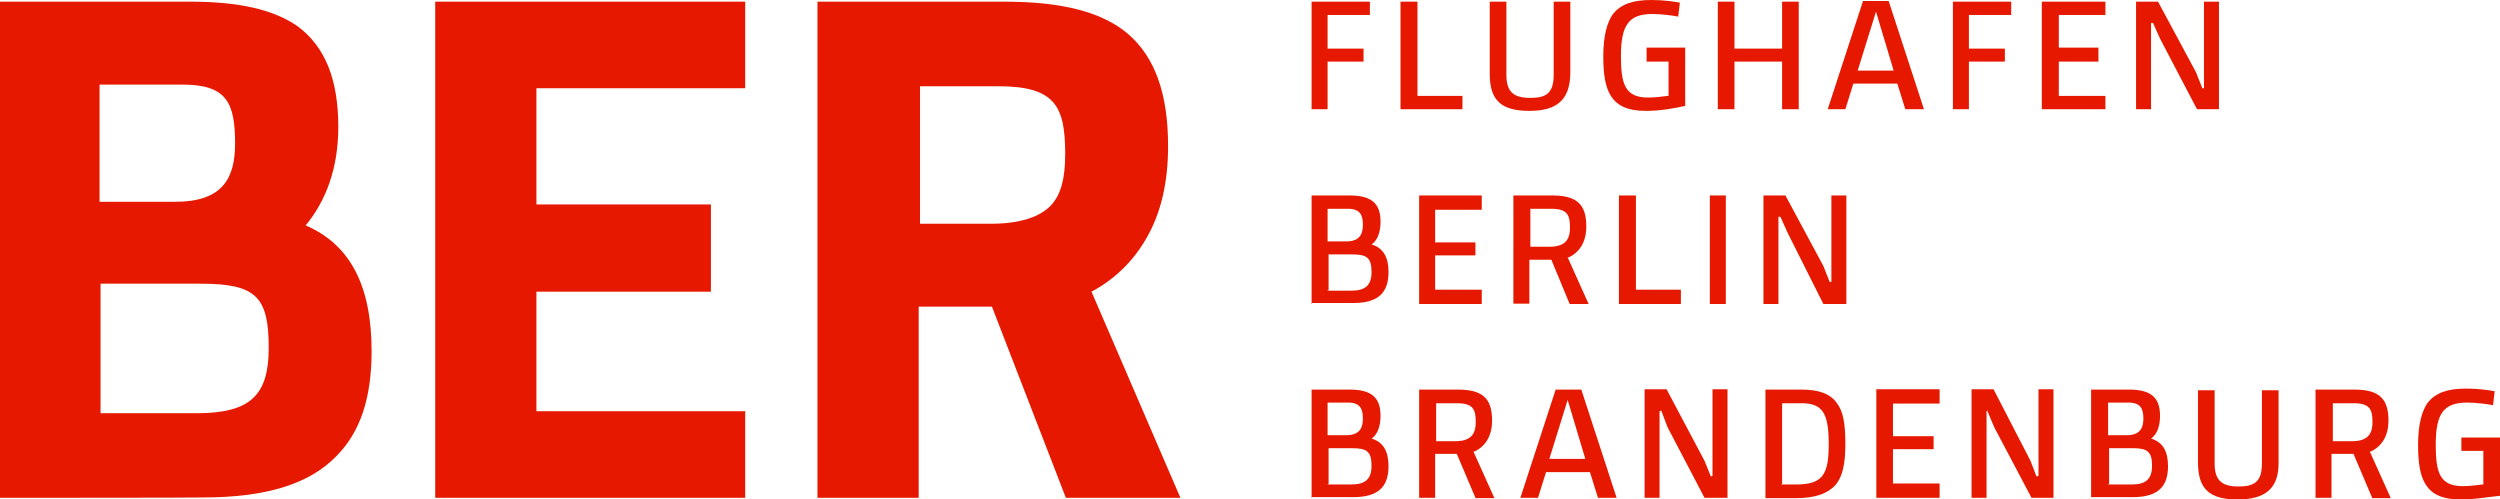 <?xml version="1.0" encoding="utf-8"?>
<!-- Generator: Adobe Illustrator 23.0.1, SVG Export Plug-In . SVG Version: 6.00 Build 0)  -->
<!DOCTYPE svg PUBLIC "-//W3C//DTD SVG 1.1//EN" "http://www.w3.org/Graphics/SVG/1.1/DTD/svg11.dtd">
<svg version="1.1" id="Ebene_1" xmlns:x="http://ns.adobe.com/Extensibility/1.0/" xmlns:i="http://ns.adobe.com/AdobeIllustrator/10.0/" xmlns:graph="http://ns.adobe.com/Graphs/1.0/"
	 xmlns="http://www.w3.org/2000/svg" xmlns:xlink="http://www.w3.org/1999/xlink" x="0px" y="0px" viewBox="0 0 750.8 150"
	 style="enable-background:new 0 0 750.8 150;" xml:space="preserve">
<style type="text/css">
	.st0{fill:#E61900;}
</style>
<g>
	<path class="st0" d="M0,149.5V0.5h57.1c14.8,0,25.1,2.4,32.3,7.4c8.2,6.1,12.2,15.9,12.2,30.2c0,12.4-3.7,22.2-9.8,29.6
		c13.5,5.8,19.8,18.3,19.8,37.8c0,14-3.4,24.3-10.6,31.5c-8.2,8.5-21.4,12.4-40.2,12.4C60.8,149.5,0,149.5,0,149.5z M59,124.1
		c16.1,0,21.7-5.3,21.7-19.6c0-15.3-3.7-19.3-20.4-19.3H30.2v38.9H59z M52.6,60.6c14.3,0,18-7.1,18-17.5c0-12.4-2.6-17.7-15.9-17.7
		H29.9v35.2H52.6z"/>
	<polygon class="st0" points="130.7,149.5 130.7,0.5 223.8,0.5 223.8,26.5 161.1,26.5 161.1,61.4 213.5,61.4 213.5,87.6 161.1,87.6 
		161.1,123.5 223.8,123.5 223.8,149.5 	"/>
	<path class="st0" d="M320.1,149.5l-22.2-57.4h-22v57.4h-30.4V0.5h56.1c17.7,0,29.6,3.2,37.3,9.8c7.9,6.9,11.9,17.7,11.9,33.6
		c0,10.8-2.1,20.1-6.6,27.8c-4,6.9-9.5,12.2-16.4,15.9l26.7,61.9H320.1z M297.4,67.2c8.7,0,14.8-1.9,18.3-5.6
		c2.9-3.2,4.2-7.9,4.2-15.3c0-14.3-2.9-20.4-20.1-20.4h-23.5v41.3C276.2,67.2,297.4,67.2,297.4,67.2z"/>
	<g>
		<polygon class="st0" points="393.9,32.8 393.9,0.5 411.4,0.5 411.4,4.5 398.7,4.5 398.7,14.6 409.5,14.6 409.5,18.5 398.7,18.5 
			398.7,32.8 		"/>
		<polygon class="st0" points="420.6,32.8 420.6,0.5 425.7,0.5 425.7,28.8 439.2,28.8 439.2,32.8 		"/>
		<path class="st0" d="M459.3,33.3c-8.5,0-11.9-3.2-11.9-11.1V0.5h5v22c0,5,2.1,6.9,7.1,6.9c4.5,0,7.1-1.1,7.1-6.9v-22h5v21.7
			C471.4,29.9,467.7,33.3,459.3,33.3L459.3,33.3z"/>
		<path class="st0" d="M494.2,33.3c-10.6,0-12.7-6.1-12.7-16.4c0-6.1,1.1-10.1,2.9-12.7C486.8,1.3,490.2,0,496,0
			c3.7,0,6.9,0.5,8.5,0.8L504,5c-1.3-0.3-5-0.8-7.7-0.8c-7.1,0-9.5,3.2-9.5,12.7c0,8.5,1.3,12.4,8.2,12.4c2.1,0,4.2-0.3,5.8-0.5h0.3
			V18.5h-6.6v-4.2h11.6v17.5C502.9,32.5,498.9,33.3,494.2,33.3L494.2,33.3z"/>
		<polygon class="st0" points="535.2,32.8 535.2,18.5 520.9,18.5 520.9,32.8 515.9,32.8 515.9,0.5 520.9,0.5 520.9,14.6 535.2,14.6 
			535.2,0.5 540.2,0.5 540.2,32.8 		"/>
		<path class="st0" d="M572.2,32.8l-2.4-7.7h-13.2l-2.4,7.7h-5.3l10.6-32.5h7.7l10.6,32.5H572.2z M557.9,21.2h10.8l-5.3-17.7
			L557.9,21.2z"/>
		<polygon class="st0" points="586.5,32.8 586.5,0.5 604,0.5 604,4.5 591.3,4.5 591.3,14.6 602.1,14.6 602.1,18.5 591.3,18.5 
			591.3,32.8 		"/>
		<polygon class="st0" points="613.2,32.8 613.2,0.5 632.3,0.5 632.3,4.5 618.3,4.5 618.3,14.3 630.2,14.3 630.2,18.5 618.3,18.5 
			618.3,28.8 632.3,28.8 632.3,32.8 		"/>
		<polygon class="st0" points="659.8,32.8 648.7,11.6 646.6,6.9 646,6.9 646,32.8 641.5,32.8 641.5,0.5 648.1,0.5 659.5,21.7 
			661.4,26.5 661.9,26.5 661.9,0.5 666.4,0.5 666.4,32.8 		"/>
		<path class="st0" d="M393.9,91.3V58.7h11.4c6.6,0,9.3,2.4,9.3,7.9c0,2.9-0.8,5.3-2.4,6.6l-0.3,0.3h0.3c3.2,1.1,4.8,3.7,4.8,8.2
			c0,6.3-3.2,9.3-10.6,9.3h-12.4V91.3z M398.7,87.3h7.1c4.2,0,6.1-1.6,6.1-5.6c0-4.2-1.3-5.3-5.8-5.3h-7.1v10.8H398.7z M398.7,72.5
			h5.6c4.2,0,5-2.4,5-5c0-2.9-0.8-4.8-4.5-4.8h-6.1V72.5z"/>
		<polygon class="st0" points="426.2,91.3 426.2,58.7 445,58.7 445,63 431,63 431,72.8 443.1,72.8 443.1,76.7 431,76.7 431,87 
			445,87 445,91.3 		"/>
		<path class="st0" d="M471.4,91.3L465.9,78h-6.6v13.2h-4.8V58.7h11.6c7.4,0,10.3,2.6,10.3,9.3c0,4.5-1.9,7.7-5.3,9.3h-0.3l6.3,14
			H471.4z M459.3,74.1h6.1c5.3,0,6.1-2.9,6.1-5.8c0-3.7-0.8-5.6-5.6-5.6h-6.3v11.4H459.3z"/>
		<polygon class="st0" points="486.2,91.3 486.2,58.7 491.3,58.7 491.3,87 504.8,87 504.8,91.3 		"/>
		<polygon class="st0" points="513.5,91.3 513.5,58.7 518.3,58.7 518.3,67.2 518.3,91.3 		"/>
		<polygon class="st0" points="547.6,91.3 536.8,69.8 534.7,65.1 534.1,65.1 534.1,91.3 529.6,91.3 529.6,58.7 536.2,58.7 
			547.6,79.9 549.5,84.7 550,84.7 550,58.7 554.5,58.7 554.5,91.3 		"/>
		<path class="st0" d="M393.9,149.5v-32.5h11.4c6.6,0,9.3,2.4,9.3,7.9c0,2.9-0.8,5.3-2.4,6.6l-0.3,0.3h0.3c3.2,1.1,4.8,3.7,4.8,8.2
			c0,6.3-3.2,9.3-10.6,9.3h-12.4V149.5z M398.7,145.5h7.1c4.2,0,6.1-1.6,6.1-5.6c0-4.2-1.3-5.3-5.8-5.3h-7.1v10.8H398.7z
			 M398.7,130.7h5.6c4.2,0,5-2.4,5-5c0-2.9-0.8-4.8-4.5-4.8h-6.1V130.7z"/>
		<path class="st0" d="M443.1,149.5l-5.6-13.2H431v13.2h-4.8v-32.5h11.6c7.4,0,10.3,2.6,10.3,9.3c0,4.5-1.9,7.7-5.3,9.3h-0.3l6.3,14
			H443.1z M431,132.5h6.1c5.3,0,6.1-2.9,6.1-5.8c0-3.7-0.8-5.6-5.6-5.6h-6.3v11.4H431z"/>
		<path class="st0" d="M479.9,149.5l-2.4-7.7h-13.2l-2.4,7.7h-5.3l10.6-32.5h7.7l10.6,32.5H479.9z M465.3,137.8h10.8l-5.3-17.7
			L465.3,137.8z"/>
		<polygon class="st0" points="511.9,149.5 500.8,128.3 498.9,123.3 498.4,123.5 498.4,149.5 493.9,149.5 493.9,116.9 500.5,116.9 
			511.9,138.4 513.8,143.1 514.3,142.9 514.3,116.9 518.8,116.9 518.8,149.5 		"/>
		<path class="st0" d="M530.2,149.5v-32.5H541c5.3,0,8.7,1.3,10.6,4c1.9,2.4,2.6,6.1,2.6,12.2c0,6.1-0.8,9.8-2.9,12.4
			c-2.4,2.6-6.1,4-11.9,4H530.2z M534.9,145.5h4.5c8.2,0,9.8-3.2,9.8-12.2c0-9.3-1.9-12.2-8.2-12.2h-5.8v24.3H534.9z"/>
		<polygon class="st0" points="563.5,149.5 563.5,116.9 582.5,116.9 582.5,121.2 568.5,121.2 568.5,131 580.7,131 580.7,134.9 
			568.5,134.9 568.5,145.2 582.5,145.2 582.5,149.5 		"/>
		<polygon class="st0" points="610.1,149.5 598.9,128.3 596.8,123.3 596.6,123.5 596.6,149.5 592.1,149.5 592.1,116.9 598.7,116.9 
			609.8,138.4 611.6,143.1 612.2,142.9 612.2,116.9 616.7,116.9 616.7,149.5 		"/>
		<path class="st0" d="M628,149.5v-32.5h11.4c6.6,0,9.3,2.4,9.3,7.9c0,2.9-0.8,5.3-2.4,6.6l-0.3,0.3h0.3c3.2,1.1,4.8,3.7,4.8,8.2
			c0,6.3-3.2,9.3-10.6,9.3H628V149.5z M633.1,145.5h7.1c4.2,0,6.1-1.6,6.1-5.6c0-4.2-1.3-5.3-5.8-5.3h-7.1v10.8H633.1z M633.1,130.7
			h5.6c4.2,0,5-2.4,5-5c0-2.9-0.8-4.8-4.5-4.8h-6.1V130.7z"/>
		<path class="st0" d="M672,150c-8.5,0-11.9-3.2-11.9-11.1v-21.7h5v22c0,5,2.1,6.9,7.1,6.9c4.5,0,7.1-1.1,7.1-6.9v-22h5v21.7
			C684.4,146.6,680.4,150,672,150L672,150z"/>
		<path class="st0" d="M712.4,149.5l-5.6-13.2h-6.6v13.2h-4.8v-32.5h11.6c7.4,0,10.3,2.6,10.3,9.3c0,4.5-1.9,7.7-5.3,9.3h-0.3
			l6.3,14H712.4z M700.3,132.5h6.1c5.3,0,6.1-2.9,6.1-5.8c0-3.7-0.8-5.6-5.6-5.6h-6.3v11.4H700.3z"/>
		<path class="st0" d="M738.9,150c-10.6,0-12.7-6.1-12.7-16.4c0-6.1,1.1-10.1,2.9-12.7c2.4-2.9,5.8-4.2,11.6-4.2
			c3.7,0,6.9,0.5,8.5,0.8l-0.5,4.2c-1.3-0.3-5-0.8-7.7-0.8c-7.1,0-9.5,3.2-9.5,12.7c0,8.5,1.3,12.4,8.2,12.4c2.1,0,4.2-0.3,5.8-0.5
			h0.3v-10.1h-6.6v-4h11.6v17.5C747.4,149.2,743.7,150,738.9,150L738.9,150z"/>
	</g>
</g>
</svg>
